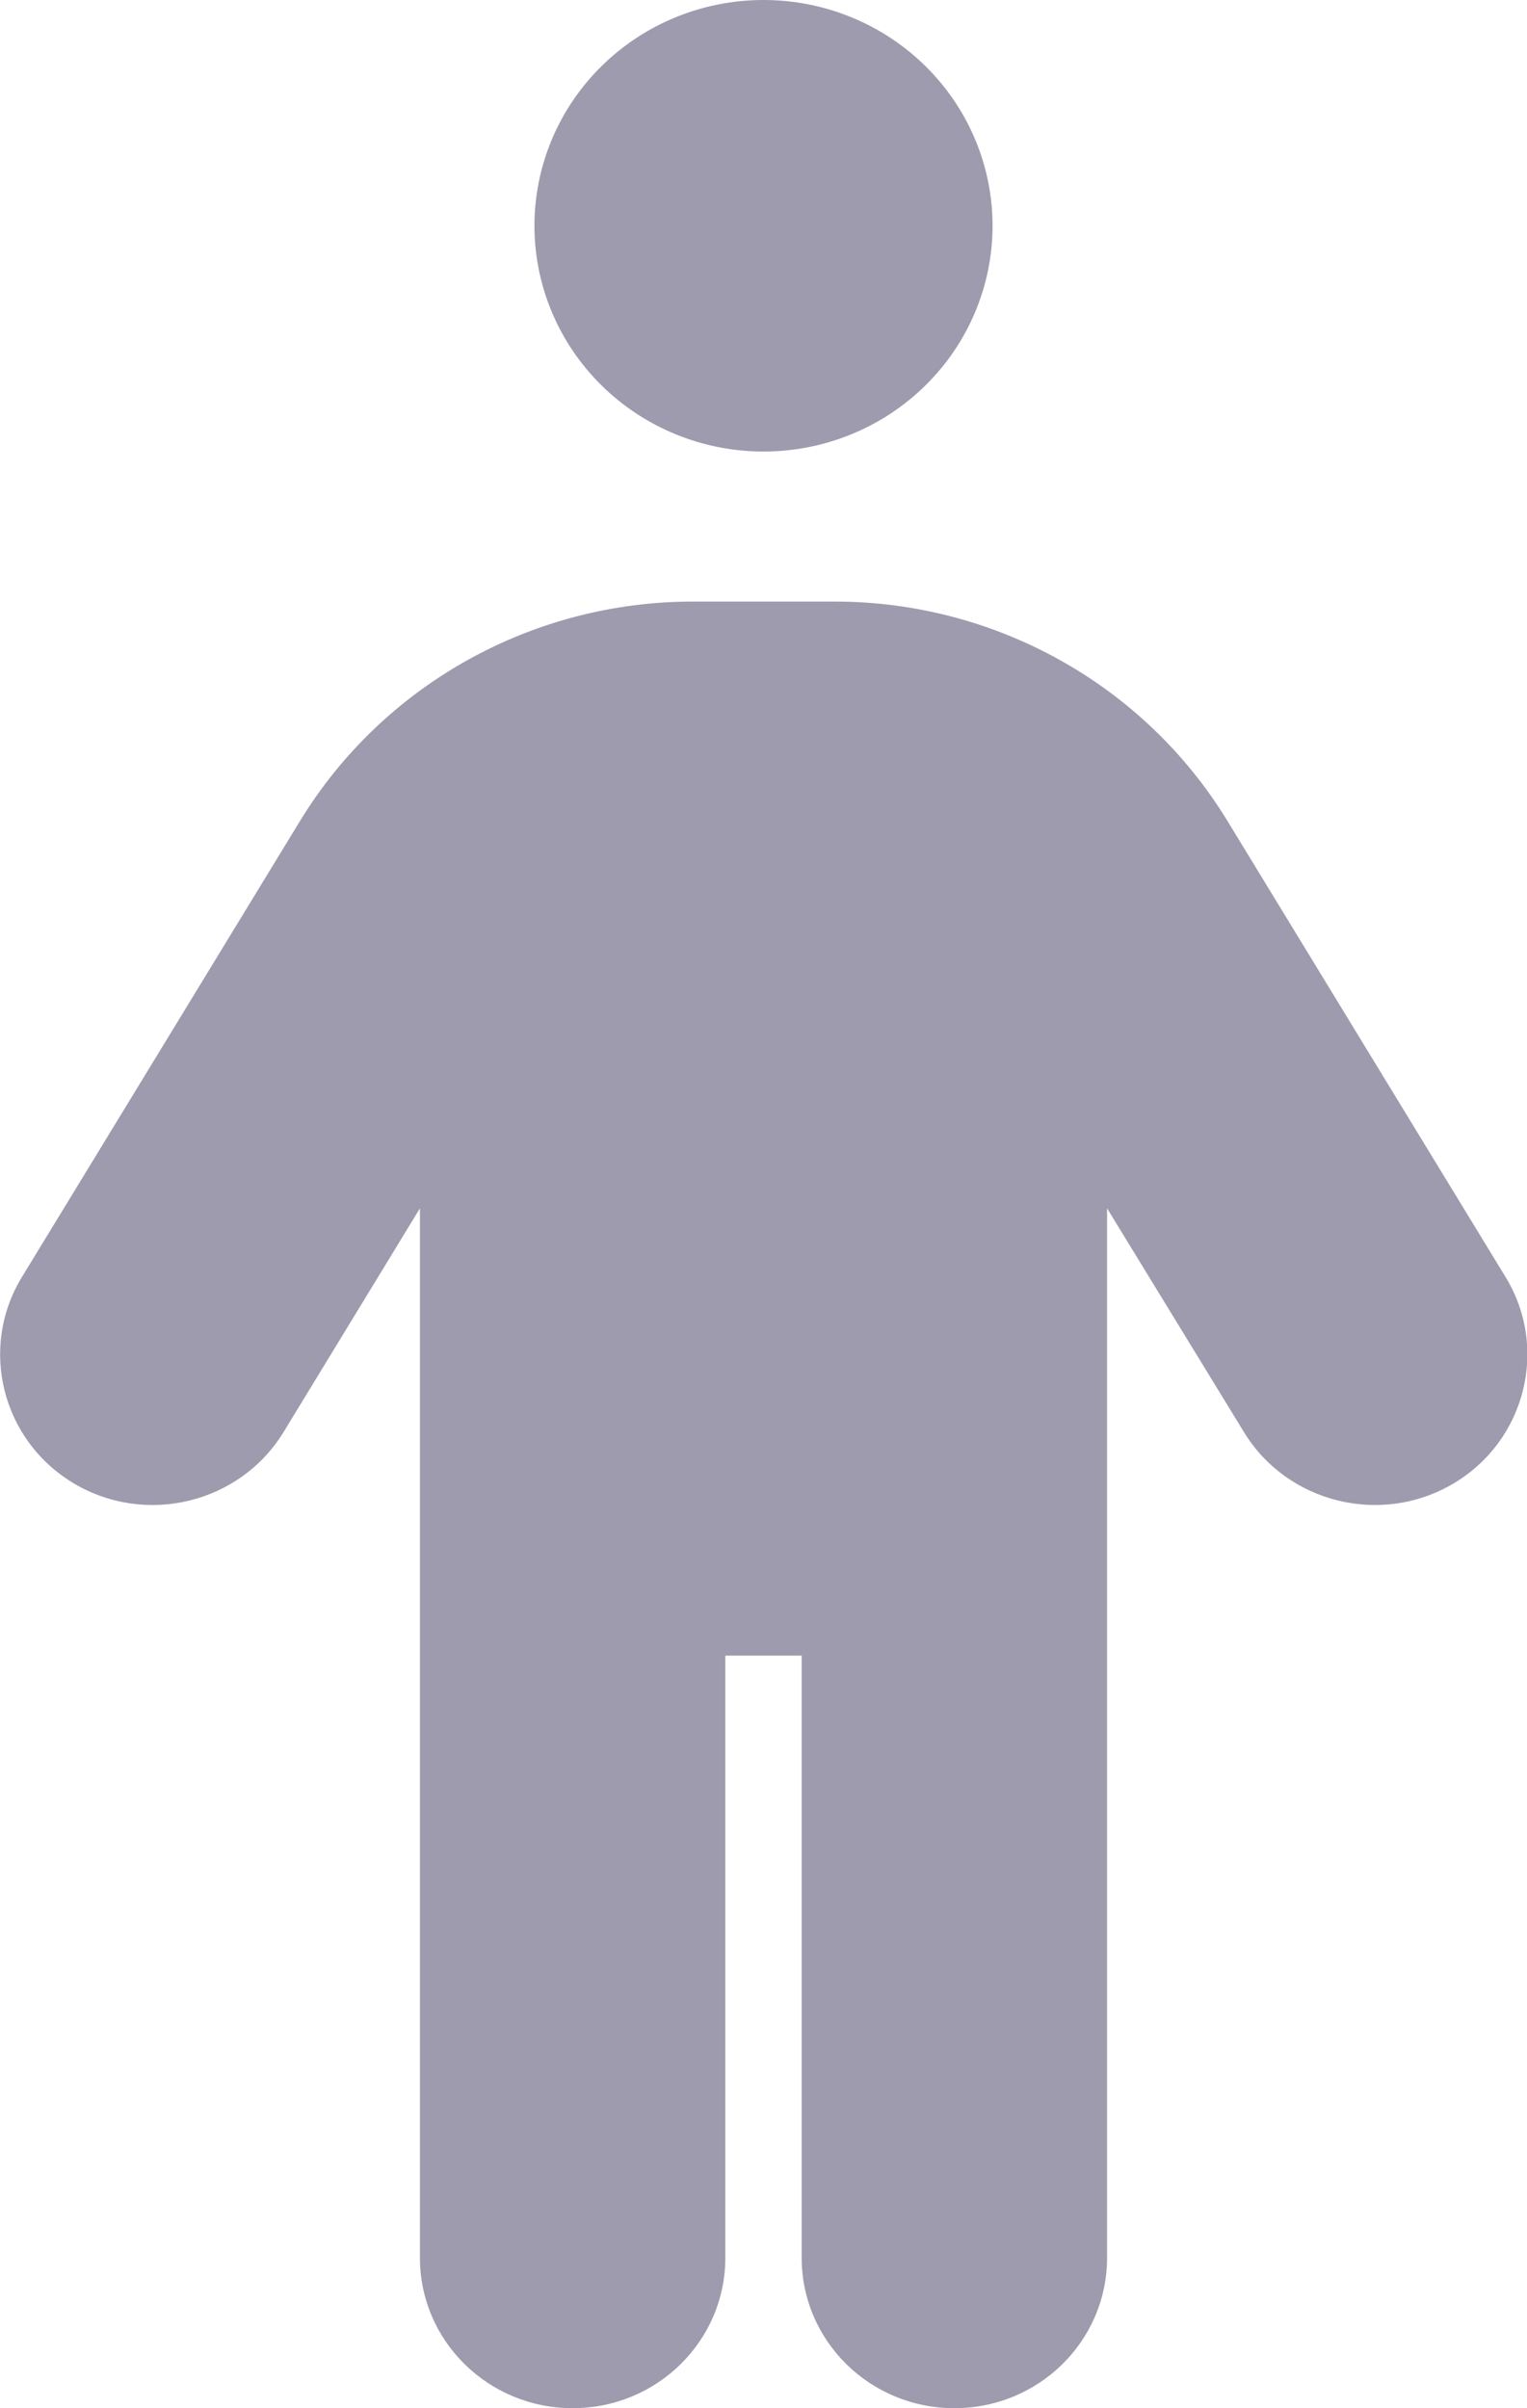 <svg width="52" height="82" viewBox="0 0 52 82" fill="none" xmlns="http://www.w3.org/2000/svg">
<g clip-path="url(#clip0_140_198)">
<path d="M18.2 7.688C18.2 5.649 19.022 3.693 20.485 2.252C21.947 0.81 23.931 0 26 0C28.069 0 30.053 0.81 31.515 2.252C32.978 3.693 33.8 5.649 33.8 7.688C33.8 9.726 32.978 11.682 31.515 13.123C30.053 14.565 28.069 15.375 26 15.375C23.931 15.375 21.947 14.565 20.485 13.123C19.022 11.682 18.2 9.726 18.2 7.688ZM24.7 56.375V76.875C24.7 79.71 22.376 82 19.5 82C16.624 82 14.3 79.71 14.3 76.875V41.144L9.653 48.768C8.174 51.186 4.973 51.971 2.519 50.513C0.065 49.056 -0.731 45.901 0.748 43.482L10.221 27.947C13.049 23.319 18.119 20.484 23.595 20.484H28.421C33.898 20.484 38.968 23.319 41.795 27.947L51.269 43.482C52.748 45.901 51.951 49.056 49.498 50.513C47.044 51.971 43.843 51.186 42.364 48.768L37.7 41.144V76.875C37.7 79.71 35.376 82 32.5 82C29.624 82 27.3 79.71 27.3 76.875V56.375H24.7Z" fill="#9D9BAD"/>
</g>
<defs>
<clipPath id="clip0_140_198">
<rect width="52" height="82" fill="white"/>
</clipPath>
</defs>
</svg>
